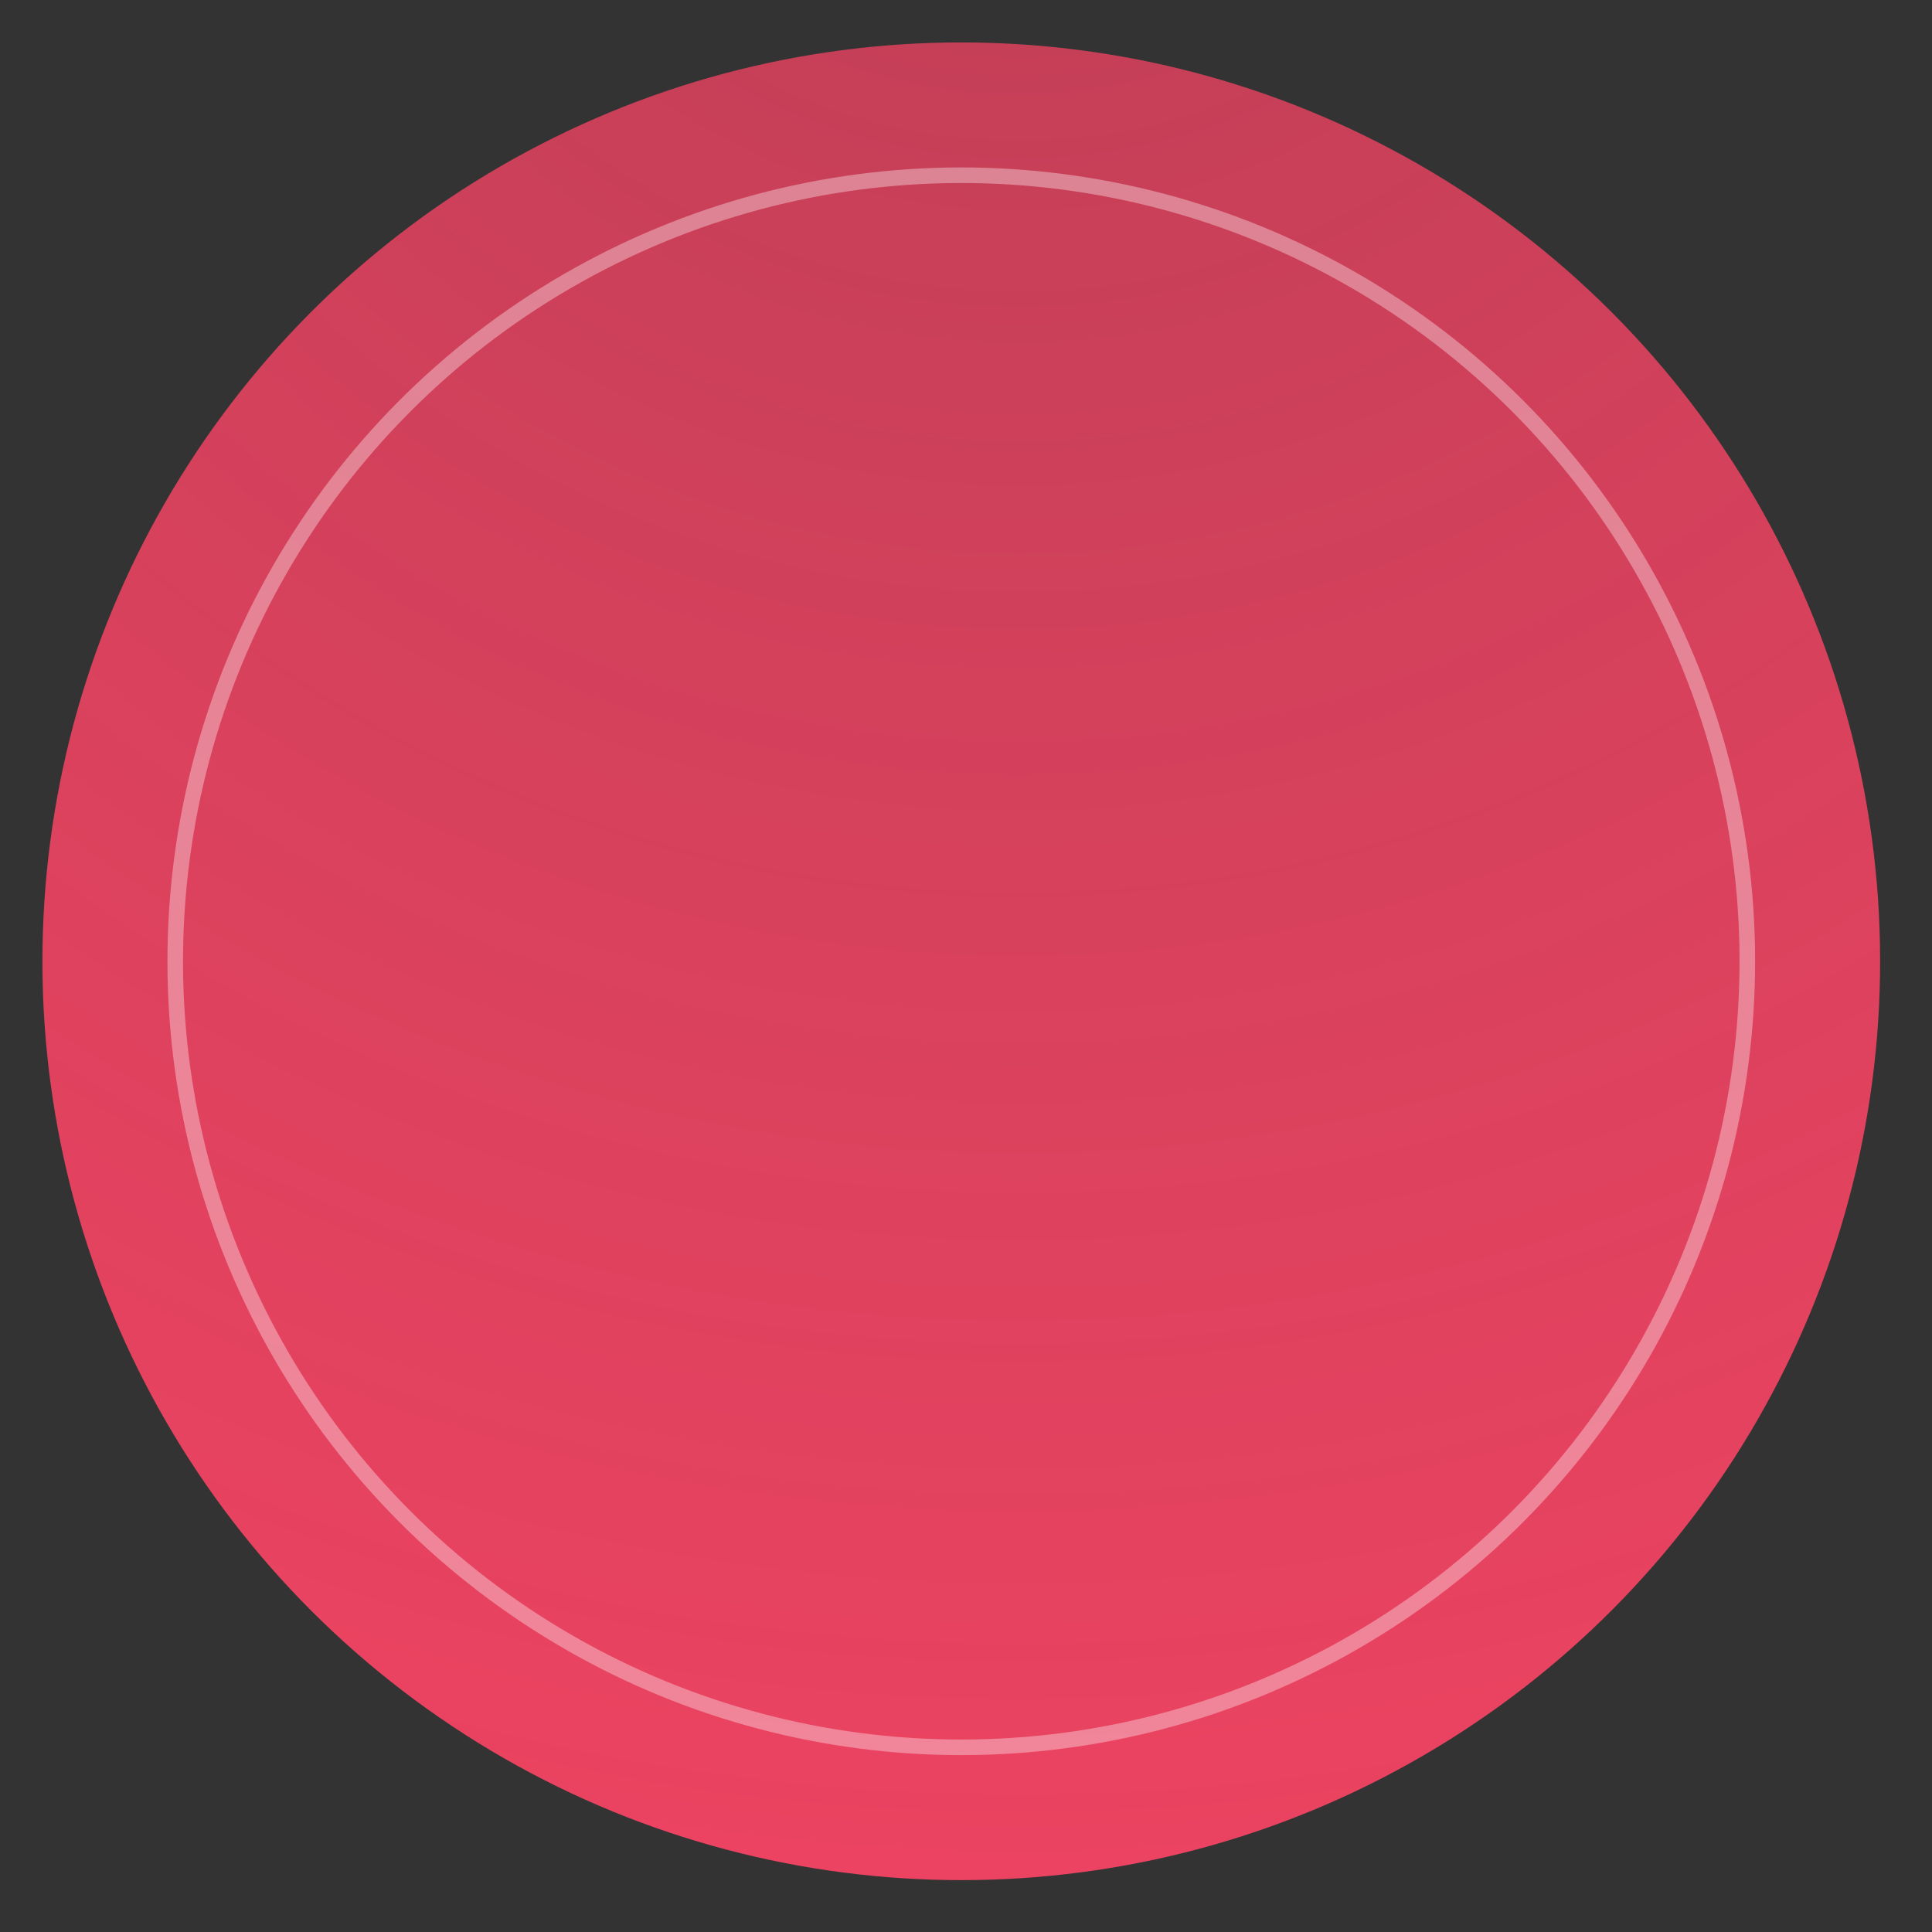 <?xml version="1.0" encoding="UTF-8"?> <svg xmlns="http://www.w3.org/2000/svg" width="124" height="124" viewBox="0 0 124 124" fill="none"><rect x="0" y="0" width="124" height="124" fill="#333333" stroke="none"/> <circle cx="61.697" cy="61.697" r="58.974" transform="rotate(2.71 61.697 61.697)" fill="url(#paint0_diamond)"></circle> <circle cx="61.697" cy="61.697" r="50.45" transform="rotate(2.71 61.697 61.697)" stroke="#FFF7F8" stroke-opacity="0.37"></circle> <defs> <radialGradient id="paint0_diamond" cx="0" cy="0" r="1" gradientUnits="userSpaceOnUse" gradientTransform="translate(60.866 -28.841) rotate(89.682) scale(149.514)"> <stop stop-color="#F54363" stop-opacity="0.7"></stop> <stop offset="1" stop-color="#EB4361"></stop> </radialGradient> </defs> </svg> 